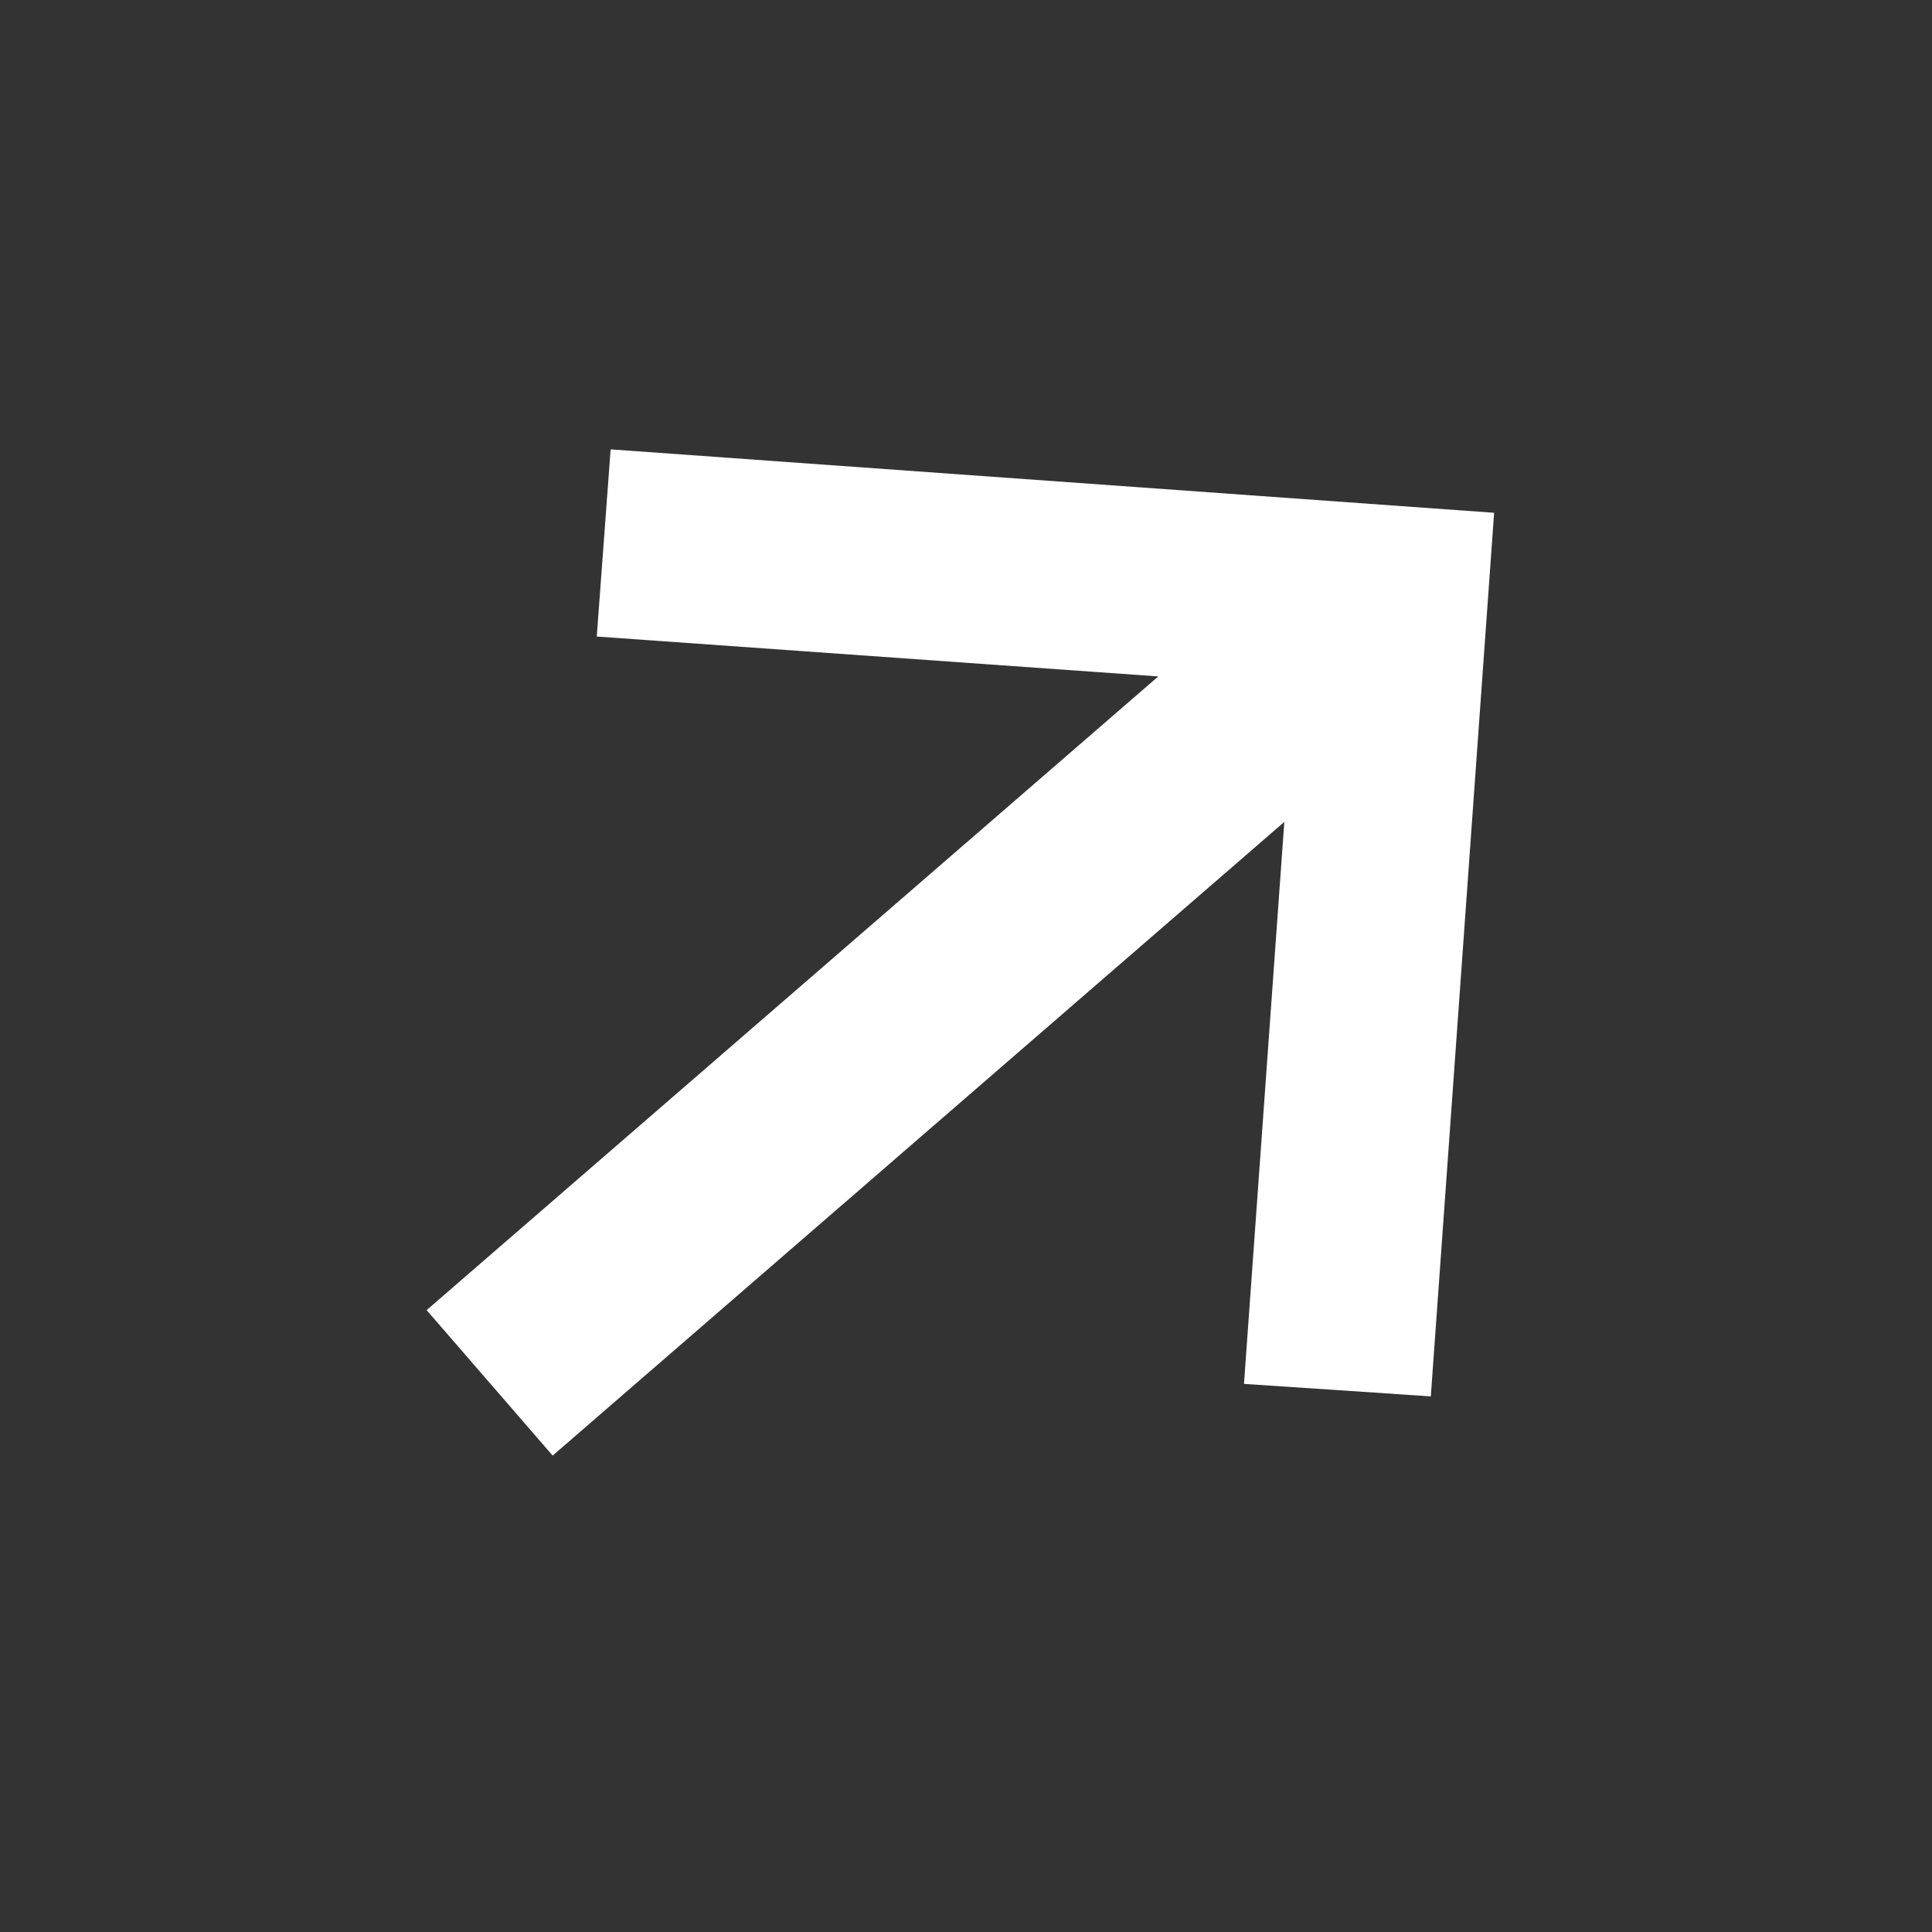 <svg width="17" height="17" viewBox="0 0 17 17" fill="none" xmlns="http://www.w3.org/2000/svg">
<rect x="0" y="0" width="17" height="17" fill="#333333" stroke="none"/>
<path d="M12.59 12.287L10.946 12.177L11.301 7.232L4.863 12.808L3.754 11.528L10.192 5.952L5.251 5.601L5.373 3.954L13.147 4.512L12.59 12.287Z" fill="white"/>
</svg>

